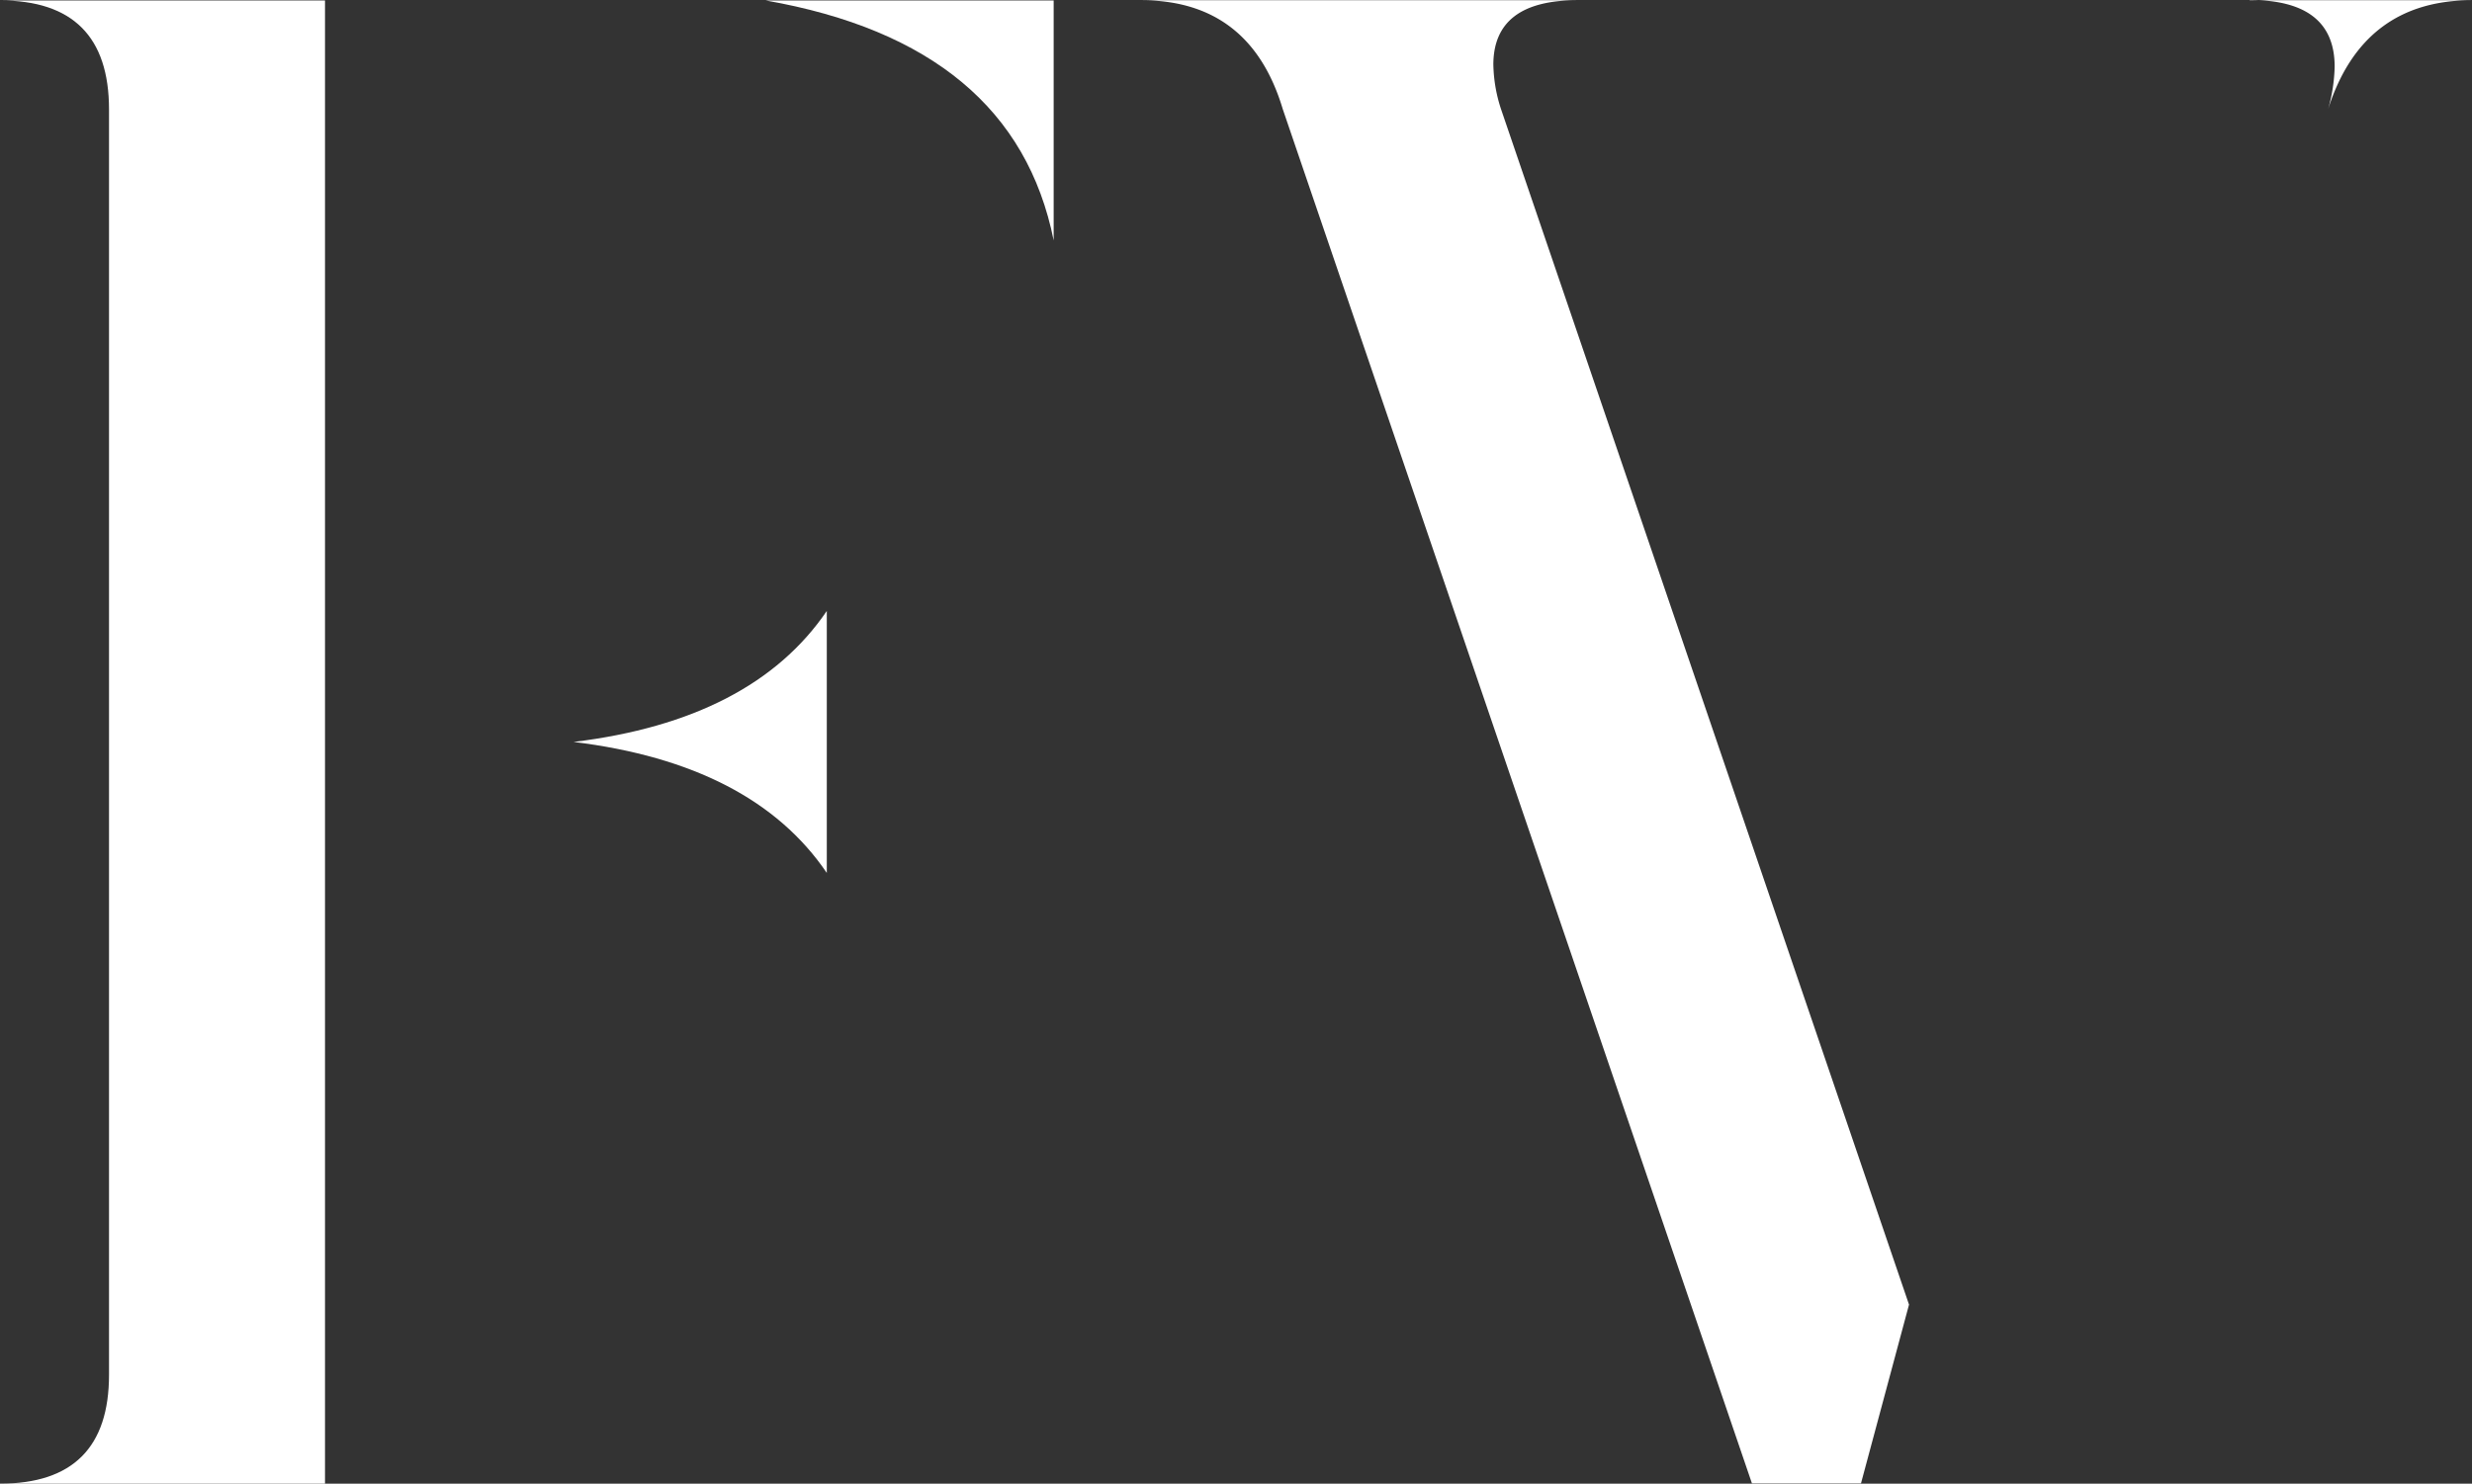 <?xml version="1.0" encoding="UTF-8"?>
<svg xmlns="http://www.w3.org/2000/svg" width="109.07" height="65.47" viewBox="0 0 109.07 65.47">
  <rect x="0" y="0" width="109.07" height="65.47" fill="#333333" stroke="none"/>
  <g transform="translate(-125.535 -20)">
    <path d="M275.03,91.27q4.815,0,4.81-4.81V30.63q0-4.815-4.81-4.81h14.34V91.27Zm36.48-26.95q-3.27-4.815-11.17-5.78,7.89-.96,11.17-5.78V64.31Zm-2.7-38.5h12.71V36.41Q319.78,27.74,308.81,25.82Z" transform="translate(-149.495 -5.8)" fill="#fff"></path>
    <path d="M344.63,25.81q-3.705,0-3.71,2.84a6.628,6.628,0,0,0,.34,1.97l18,52.75-2.12,7.89h-4.81l-20.7-60.64q-1.44-4.815-6.26-4.81h19.25Zm29.65,0h9.82q-4.815,0-6.35,4.81a7.373,7.373,0,0,0,.29-1.88q0-2.94-3.75-2.94Z" transform="translate(-149.495 -5.8)" fill="#fff"></path>
  </g>
</svg>

